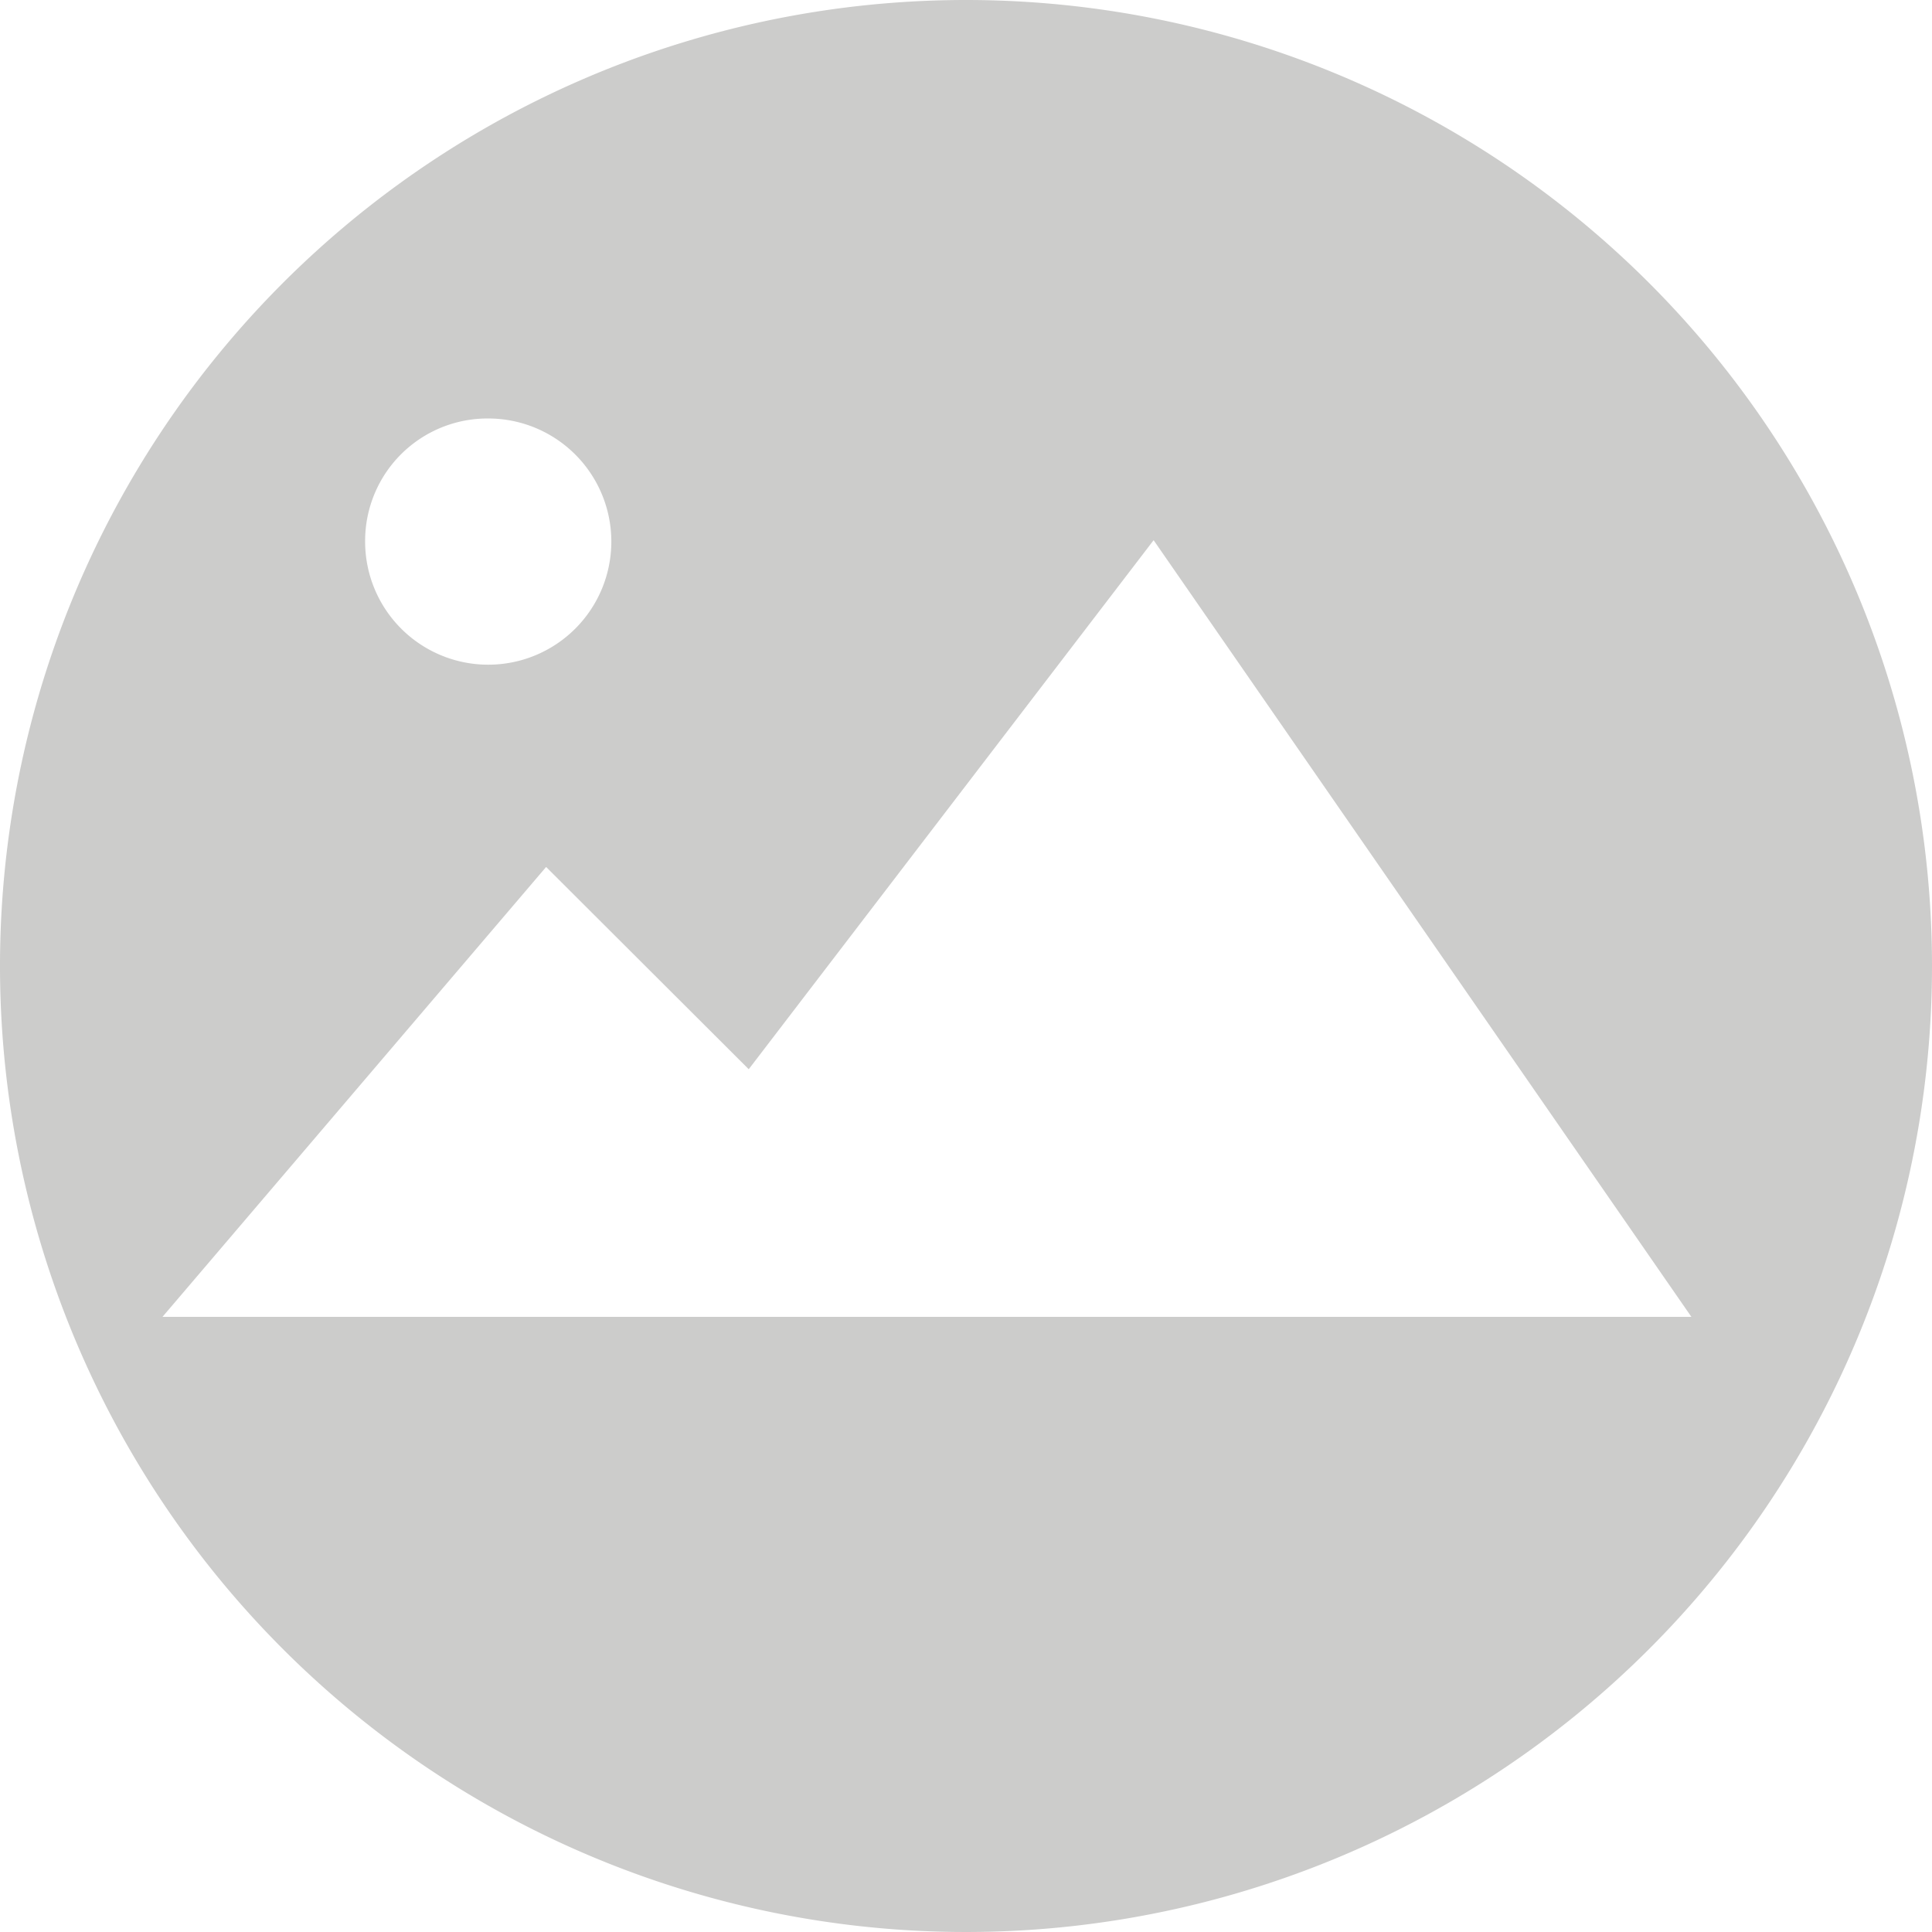 <svg xmlns="http://www.w3.org/2000/svg" viewBox="0 0 55.4 55.4"><title>Asset 5</title><path d="M27.7,0A27.7,27.7,0,1,0,55.4,27.7,27.7,27.7,0,0,0,27.7,0ZM14,12a3.53,3.53,0,1,1-3.53,3.52A3.51,3.51,0,0,1,14,12ZM4.66,37.76l11-12.9,5.81,5.8L33.08,15.49,48.5,37.76Z" fill="#cccccb"/></svg>